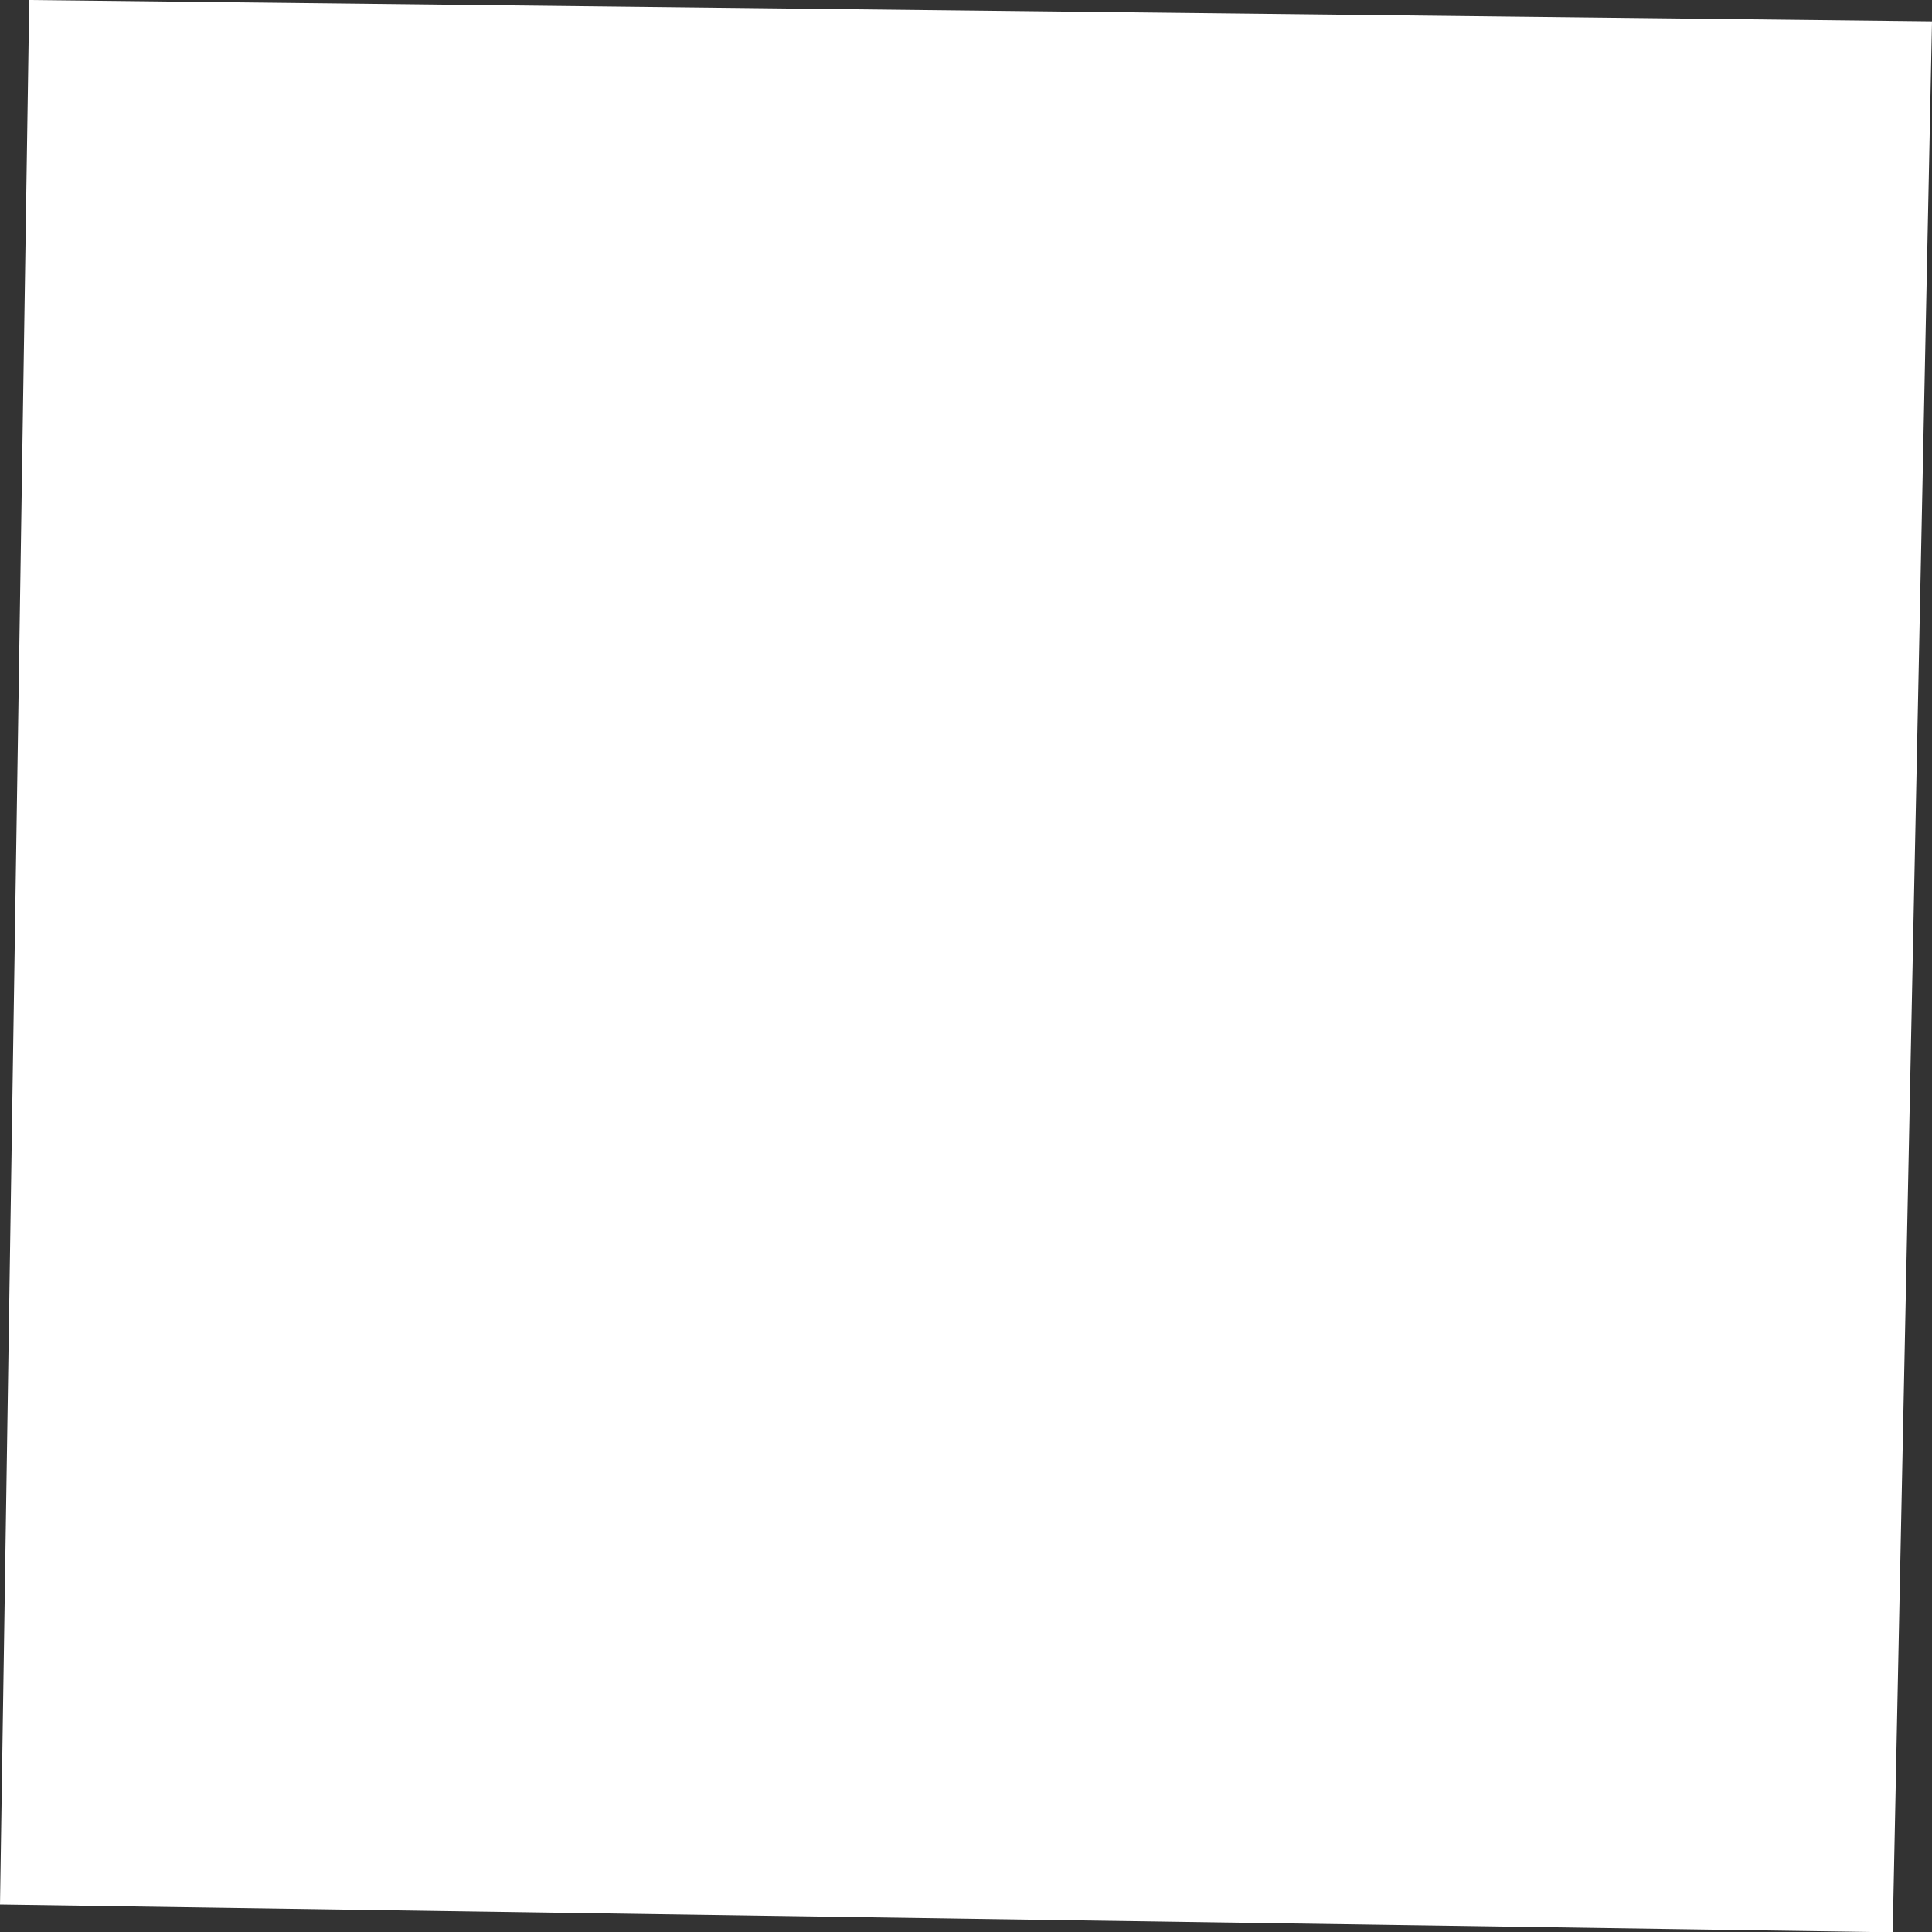 <?xml version="1.0" encoding="UTF-8"?>
<svg id="outer-layer" xmlns="http://www.w3.org/2000/svg" viewBox="0 0 181.67 181.7">
  <rect x="0" y="0" width="181.67" height="181.7" fill="#333333" stroke="none"/>
  <path id="cc-441" d="M181.67,2.01L2.75,0,0,179.09l178.03,2.61c0-.1-.05-.18-.05-.28l3.69-179.4Z" style="fill: #fff;"/>
</svg>